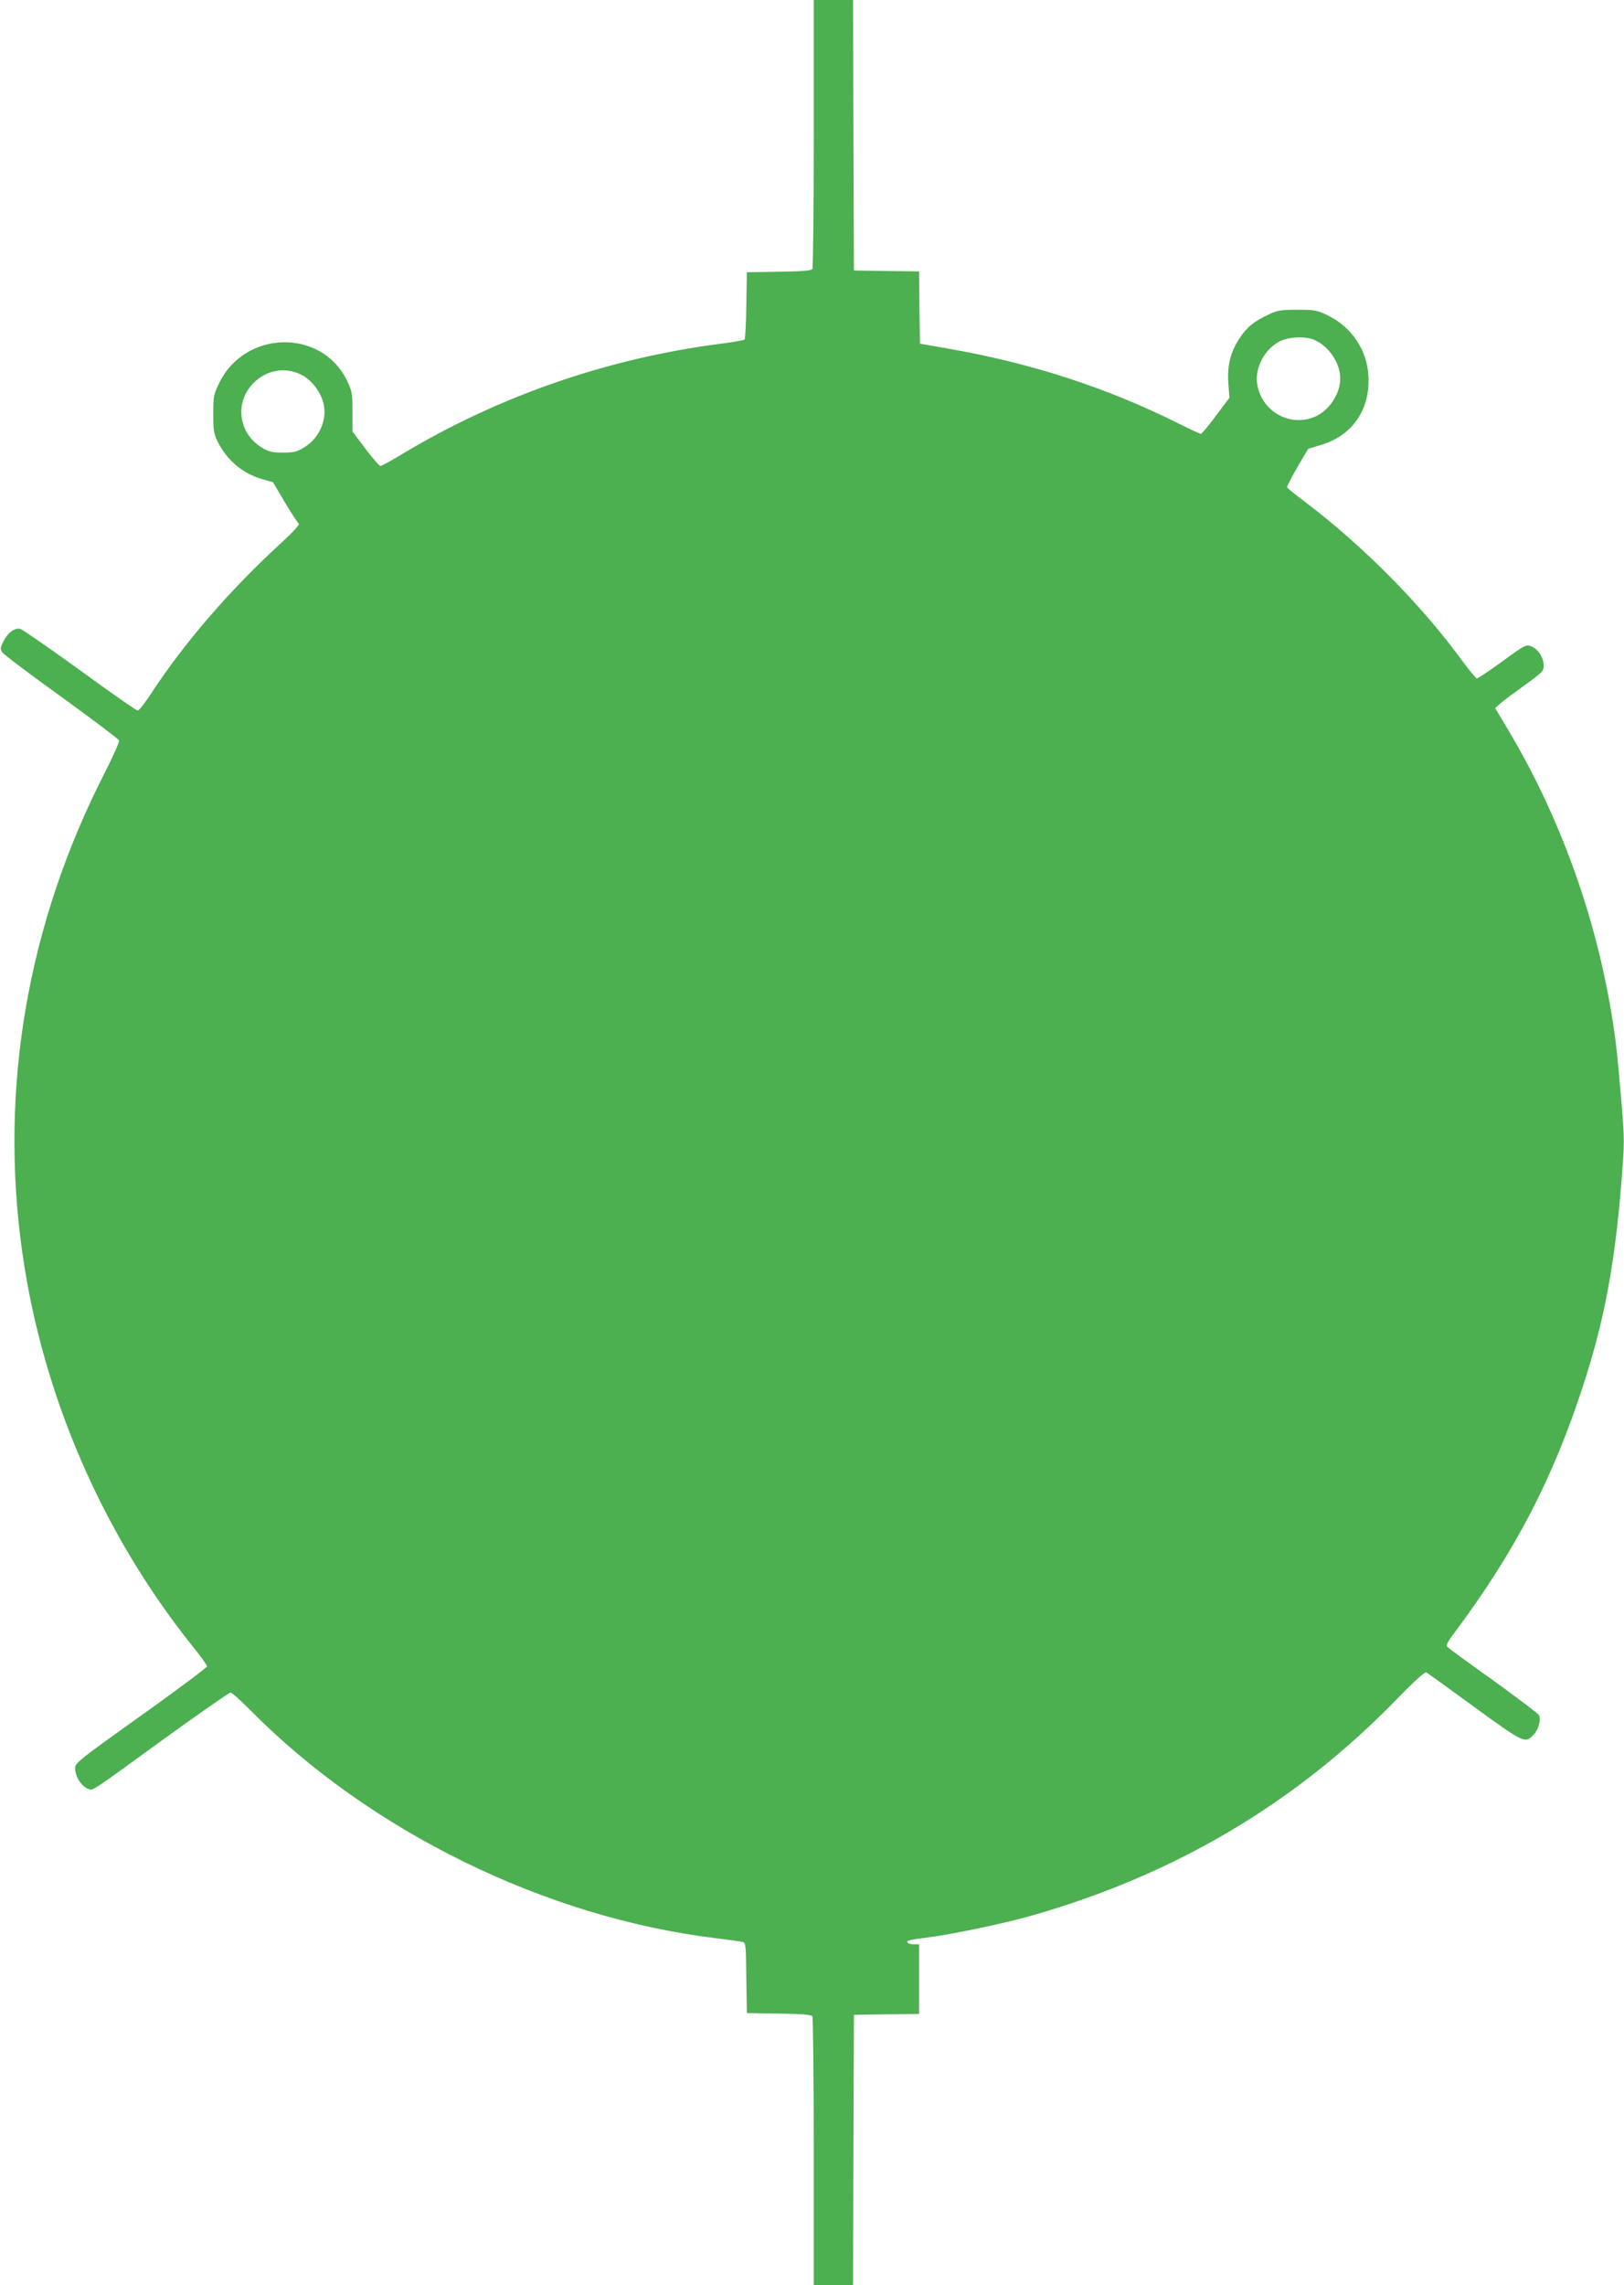 <?xml version="1.0" standalone="no"?>
<!DOCTYPE svg PUBLIC "-//W3C//DTD SVG 20010904//EN"
 "http://www.w3.org/TR/2001/REC-SVG-20010904/DTD/svg10.dtd">
<svg version="1.0" xmlns="http://www.w3.org/2000/svg"
 width="910pt" height="1280pt" viewBox="0 0 910 1280"
 preserveAspectRatio="xMidYMid meet">
<g transform="translate(0,1280) scale(0.1,-0.1)"
fill="#4caf50" stroke="none">
<path d="M4560 12053 c0 -412 -4 -754 -8 -760 -6 -9 -59 -13 -187 -15 l-180
-3 -3 -185 c-1 -101 -6 -188 -10 -192 -4 -4 -63 -14 -132 -23 -632 -81 -1245
-293 -1786 -618 -61 -37 -116 -67 -122 -67 -6 0 -44 43 -84 96 l-73 97 0 111
c0 105 -2 115 -32 177 -144 292 -575 280 -717 -21 -29 -60 -31 -73 -31 -170 0
-95 3 -110 28 -160 53 -102 139 -173 250 -205 l57 -16 66 -112 c37 -62 72
-115 78 -120 7 -4 -28 -43 -94 -104 -295 -270 -548 -564 -735 -850 -33 -51
-66 -92 -73 -93 -8 0 -154 102 -325 227 -172 124 -322 228 -334 231 -32 6 -69
-21 -93 -69 -19 -36 -20 -43 -7 -63 8 -12 158 -125 332 -250 174 -126 319
-235 322 -243 3 -8 -33 -89 -80 -181 -434 -848 -592 -1770 -462 -2687 113
-800 450 -1577 956 -2208 44 -54 79 -103 79 -110 -1 -7 -145 -115 -322 -242
-448 -320 -421 -299 -415 -347 6 -41 37 -84 72 -98 26 -10 5 -24 426 282 197
142 363 258 371 258 7 0 58 -45 113 -101 670 -677 1652 -1158 2600 -1274 72
-9 140 -18 152 -21 22 -4 23 -7 25 -202 l3 -197 180 -3 c128 -2 181 -6 187
-15 4 -6 8 -348 8 -759 l0 -748 110 0 110 0 2 758 3 757 183 3 182 2 0 195 0
195 -29 0 c-17 0 -33 4 -36 10 -7 11 13 16 125 30 135 18 413 76 565 119 803
228 1480 627 2048 1210 103 106 162 159 170 154 6 -4 129 -92 271 -196 281
-204 282 -204 332 -150 26 29 40 83 27 107 -5 9 -119 95 -253 192 -135 96
-251 181 -258 188 -11 11 -3 27 46 92 330 443 541 847 710 1364 121 368 181
688 218 1156 17 211 17 231 0 440 -10 120 -24 271 -32 334 -79 616 -290 1229
-605 1755 l-71 119 29 26 c16 14 78 60 136 102 99 71 107 80 107 110 0 44 -31
92 -68 107 -30 13 -34 11 -163 -83 -73 -53 -138 -96 -143 -96 -6 1 -42 44 -81
97 -230 316 -558 647 -885 894 -52 39 -96 75 -98 79 -2 5 24 55 57 112 l61
104 72 22 c176 52 276 197 266 386 -8 146 -93 273 -227 339 -62 30 -73 32
-171 32 -93 0 -112 -3 -162 -27 -80 -37 -122 -71 -162 -132 -51 -77 -70 -153
-63 -252 l6 -82 -76 -101 c-41 -56 -79 -101 -84 -101 -5 0 -59 25 -119 55
-405 203 -829 341 -1300 423 l-155 27 -3 202 -2 203 -183 2 -182 3 -3 758 -2
757 -110 0 -110 0 0 -747z m2803 -1156 c83 -35 147 -130 147 -217 0 -87 -63
-181 -144 -215 -141 -59 -301 34 -322 188 -12 89 42 190 125 234 51 27 142 31
194 10z m-5672 -197 c48 -25 92 -77 114 -134 37 -96 -6 -213 -99 -271 -43 -26
-59 -30 -121 -30 -62 0 -78 4 -121 30 -122 76 -149 237 -57 345 74 86 185 110
284 60z"/>
</g>
</svg>
